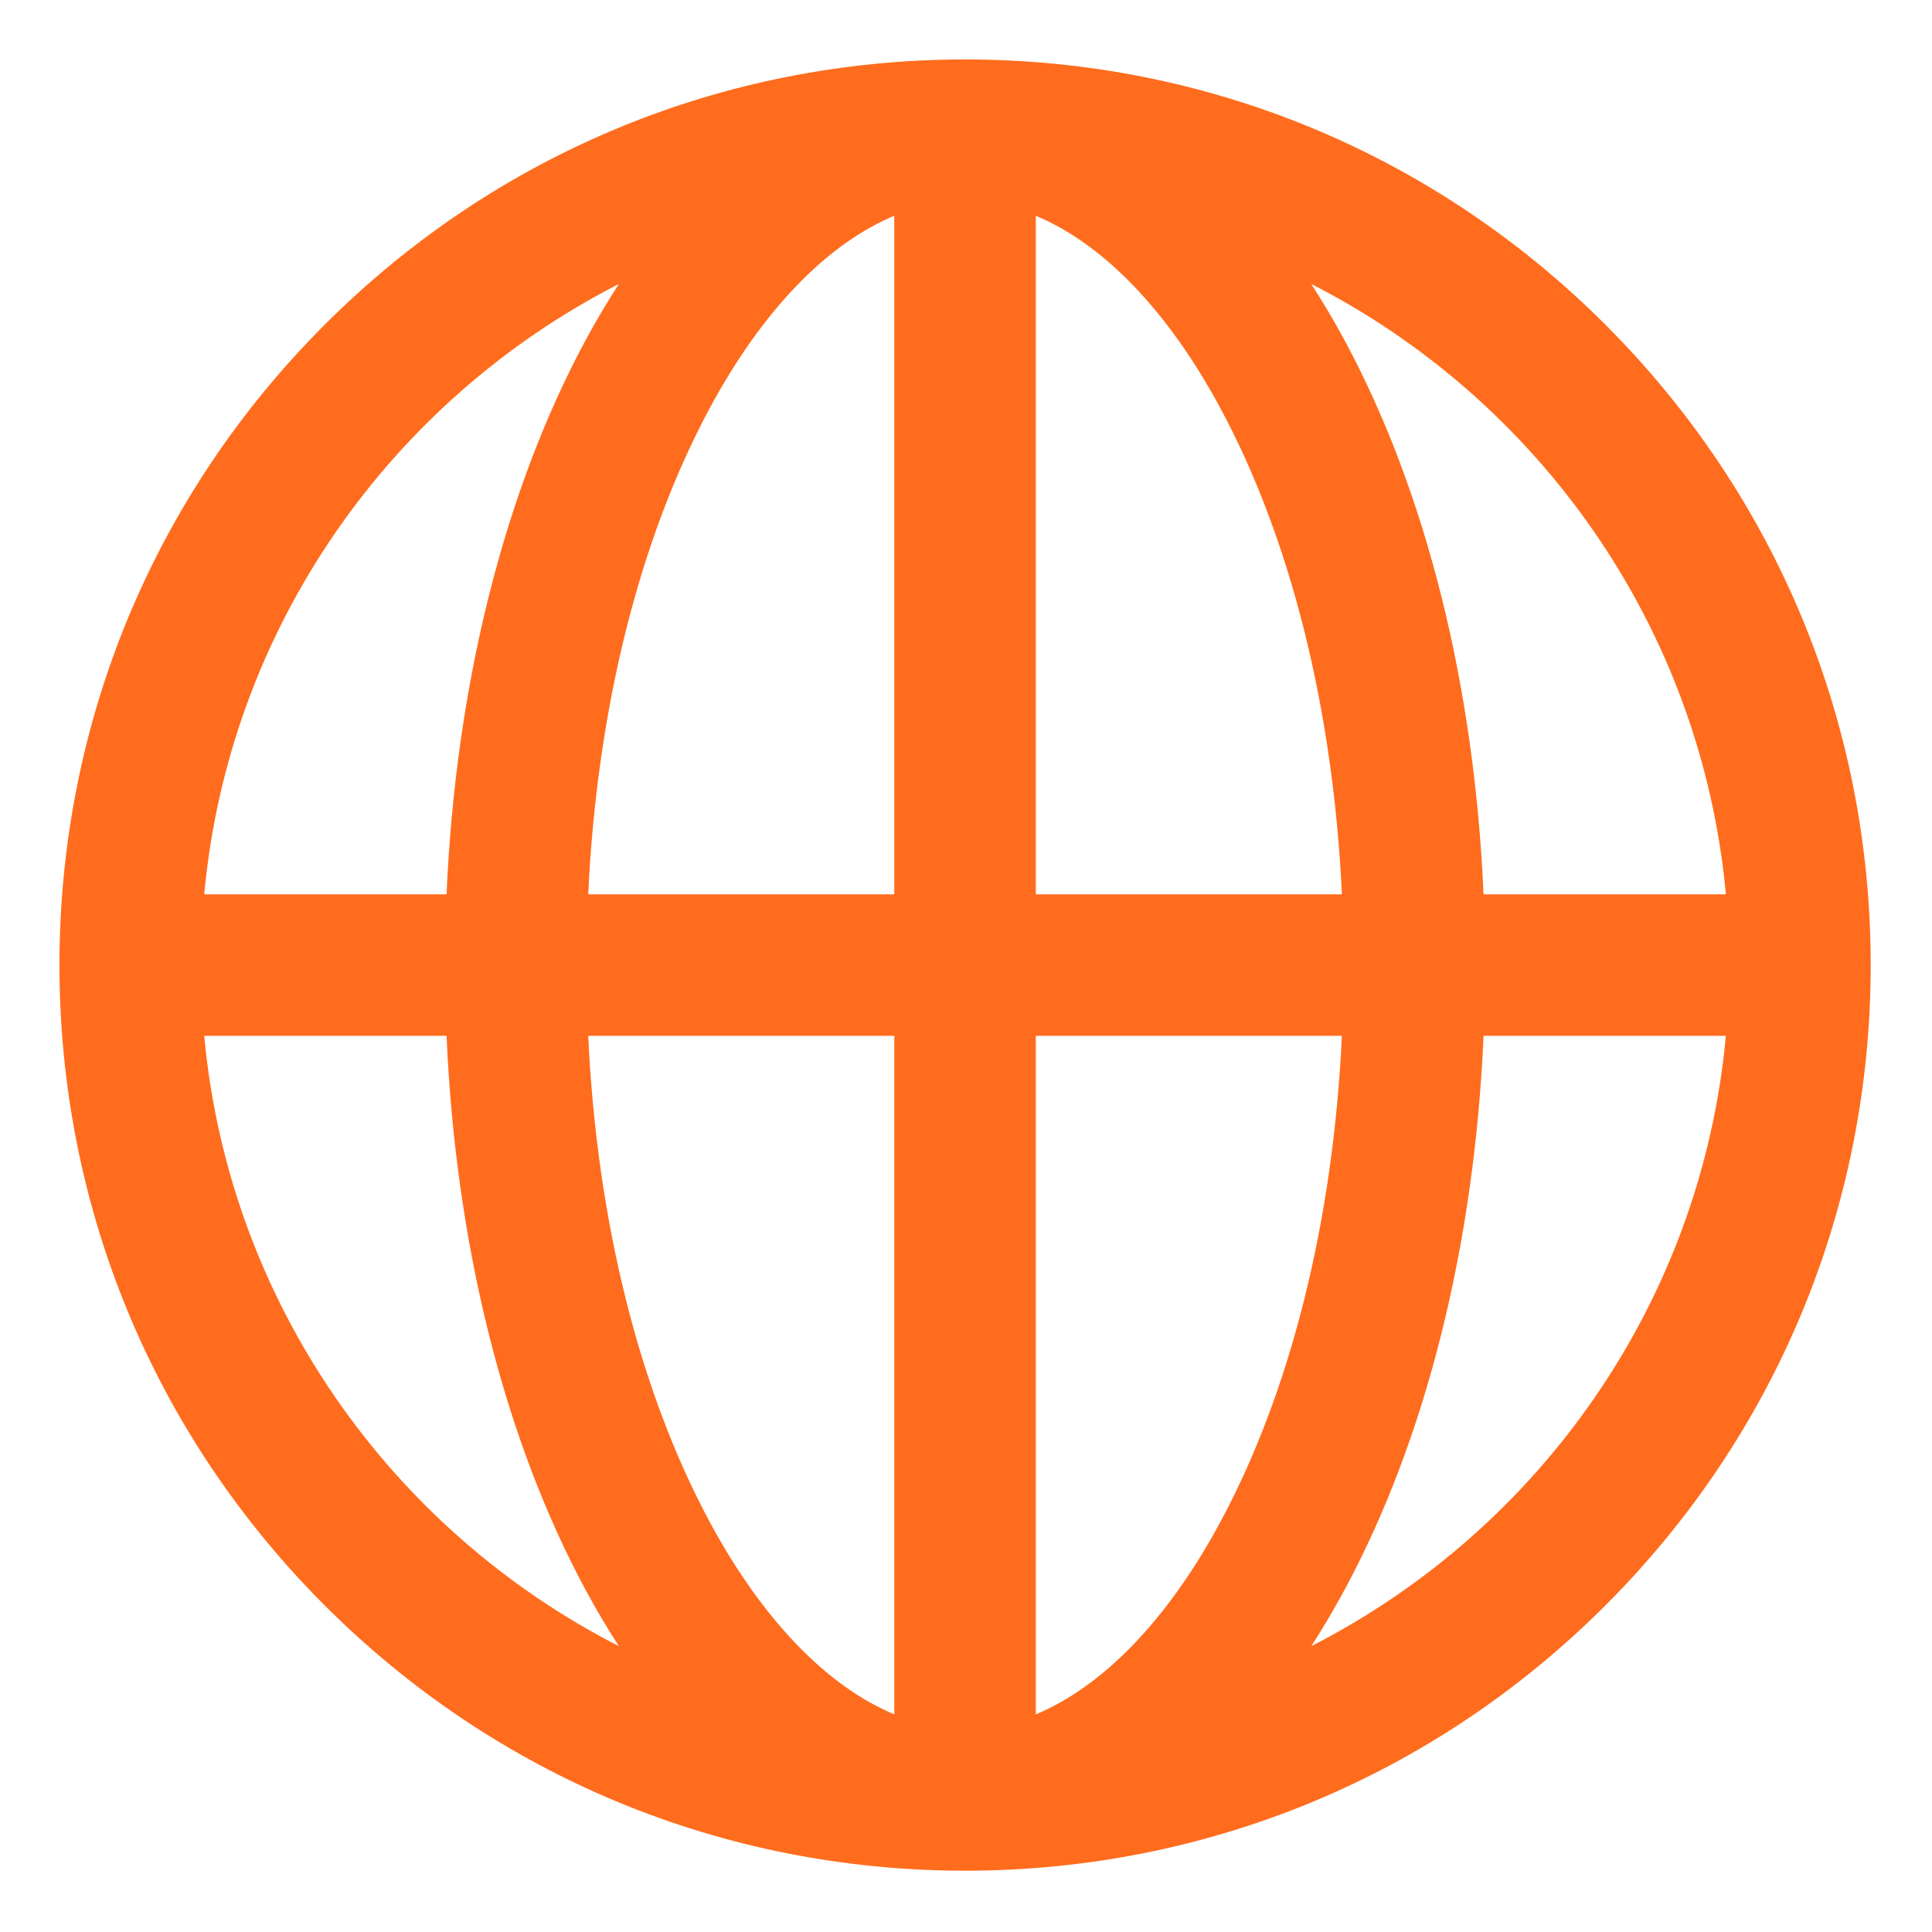 <svg width="48" height="48" viewBox="0 0 48 48" fill="none" xmlns="http://www.w3.org/2000/svg">
<path d="M39.886 8.067C35.637 3.817 29.986 1.477 23.977 1.477C17.967 1.477 12.316 3.817 8.067 8.067C3.817 12.316 1.477 17.967 1.477 23.977C1.477 29.986 3.817 35.637 8.067 39.886C12.316 44.136 17.967 46.477 23.977 46.477C29.986 46.477 35.637 44.136 39.886 39.886C44.136 35.637 46.477 29.986 46.477 23.977C46.477 17.967 44.136 12.316 39.886 8.067ZM42.879 22.219H36.858C36.635 17.05 35.434 12.224 33.417 8.476C33.148 7.977 32.868 7.504 32.578 7.055C38.24 9.945 42.268 15.594 42.879 22.219ZM22.219 5.361V22.219H14.614C14.828 17.633 15.881 13.396 17.632 10.143C18.938 7.715 20.548 6.056 22.219 5.361ZM22.219 25.734V42.593C20.548 41.897 18.938 40.239 17.632 37.81C15.881 34.557 14.828 30.32 14.614 25.734H22.219ZM25.734 42.593V25.734H33.339C33.125 30.32 32.072 34.557 30.321 37.81C29.015 40.239 27.405 41.897 25.734 42.593ZM25.734 22.219V5.361C27.405 6.056 29.015 7.715 30.321 10.143C32.072 13.396 33.125 17.633 33.339 22.219H25.734ZM15.376 7.055C15.085 7.504 14.805 7.977 14.536 8.476C12.52 12.224 11.318 17.05 11.095 22.219H5.074C5.685 15.594 9.714 9.945 15.376 7.055ZM5.074 25.734H11.095C11.318 30.903 12.52 35.729 14.536 39.477C14.805 39.976 15.085 40.449 15.376 40.898C9.714 38.008 5.685 32.359 5.074 25.734ZM32.578 40.898C32.868 40.449 33.148 39.976 33.417 39.477C35.434 35.729 36.635 30.903 36.858 25.734H42.879C42.268 32.359 38.24 38.008 32.578 40.898Z" fill="#FF6C1D"/>
</svg>
